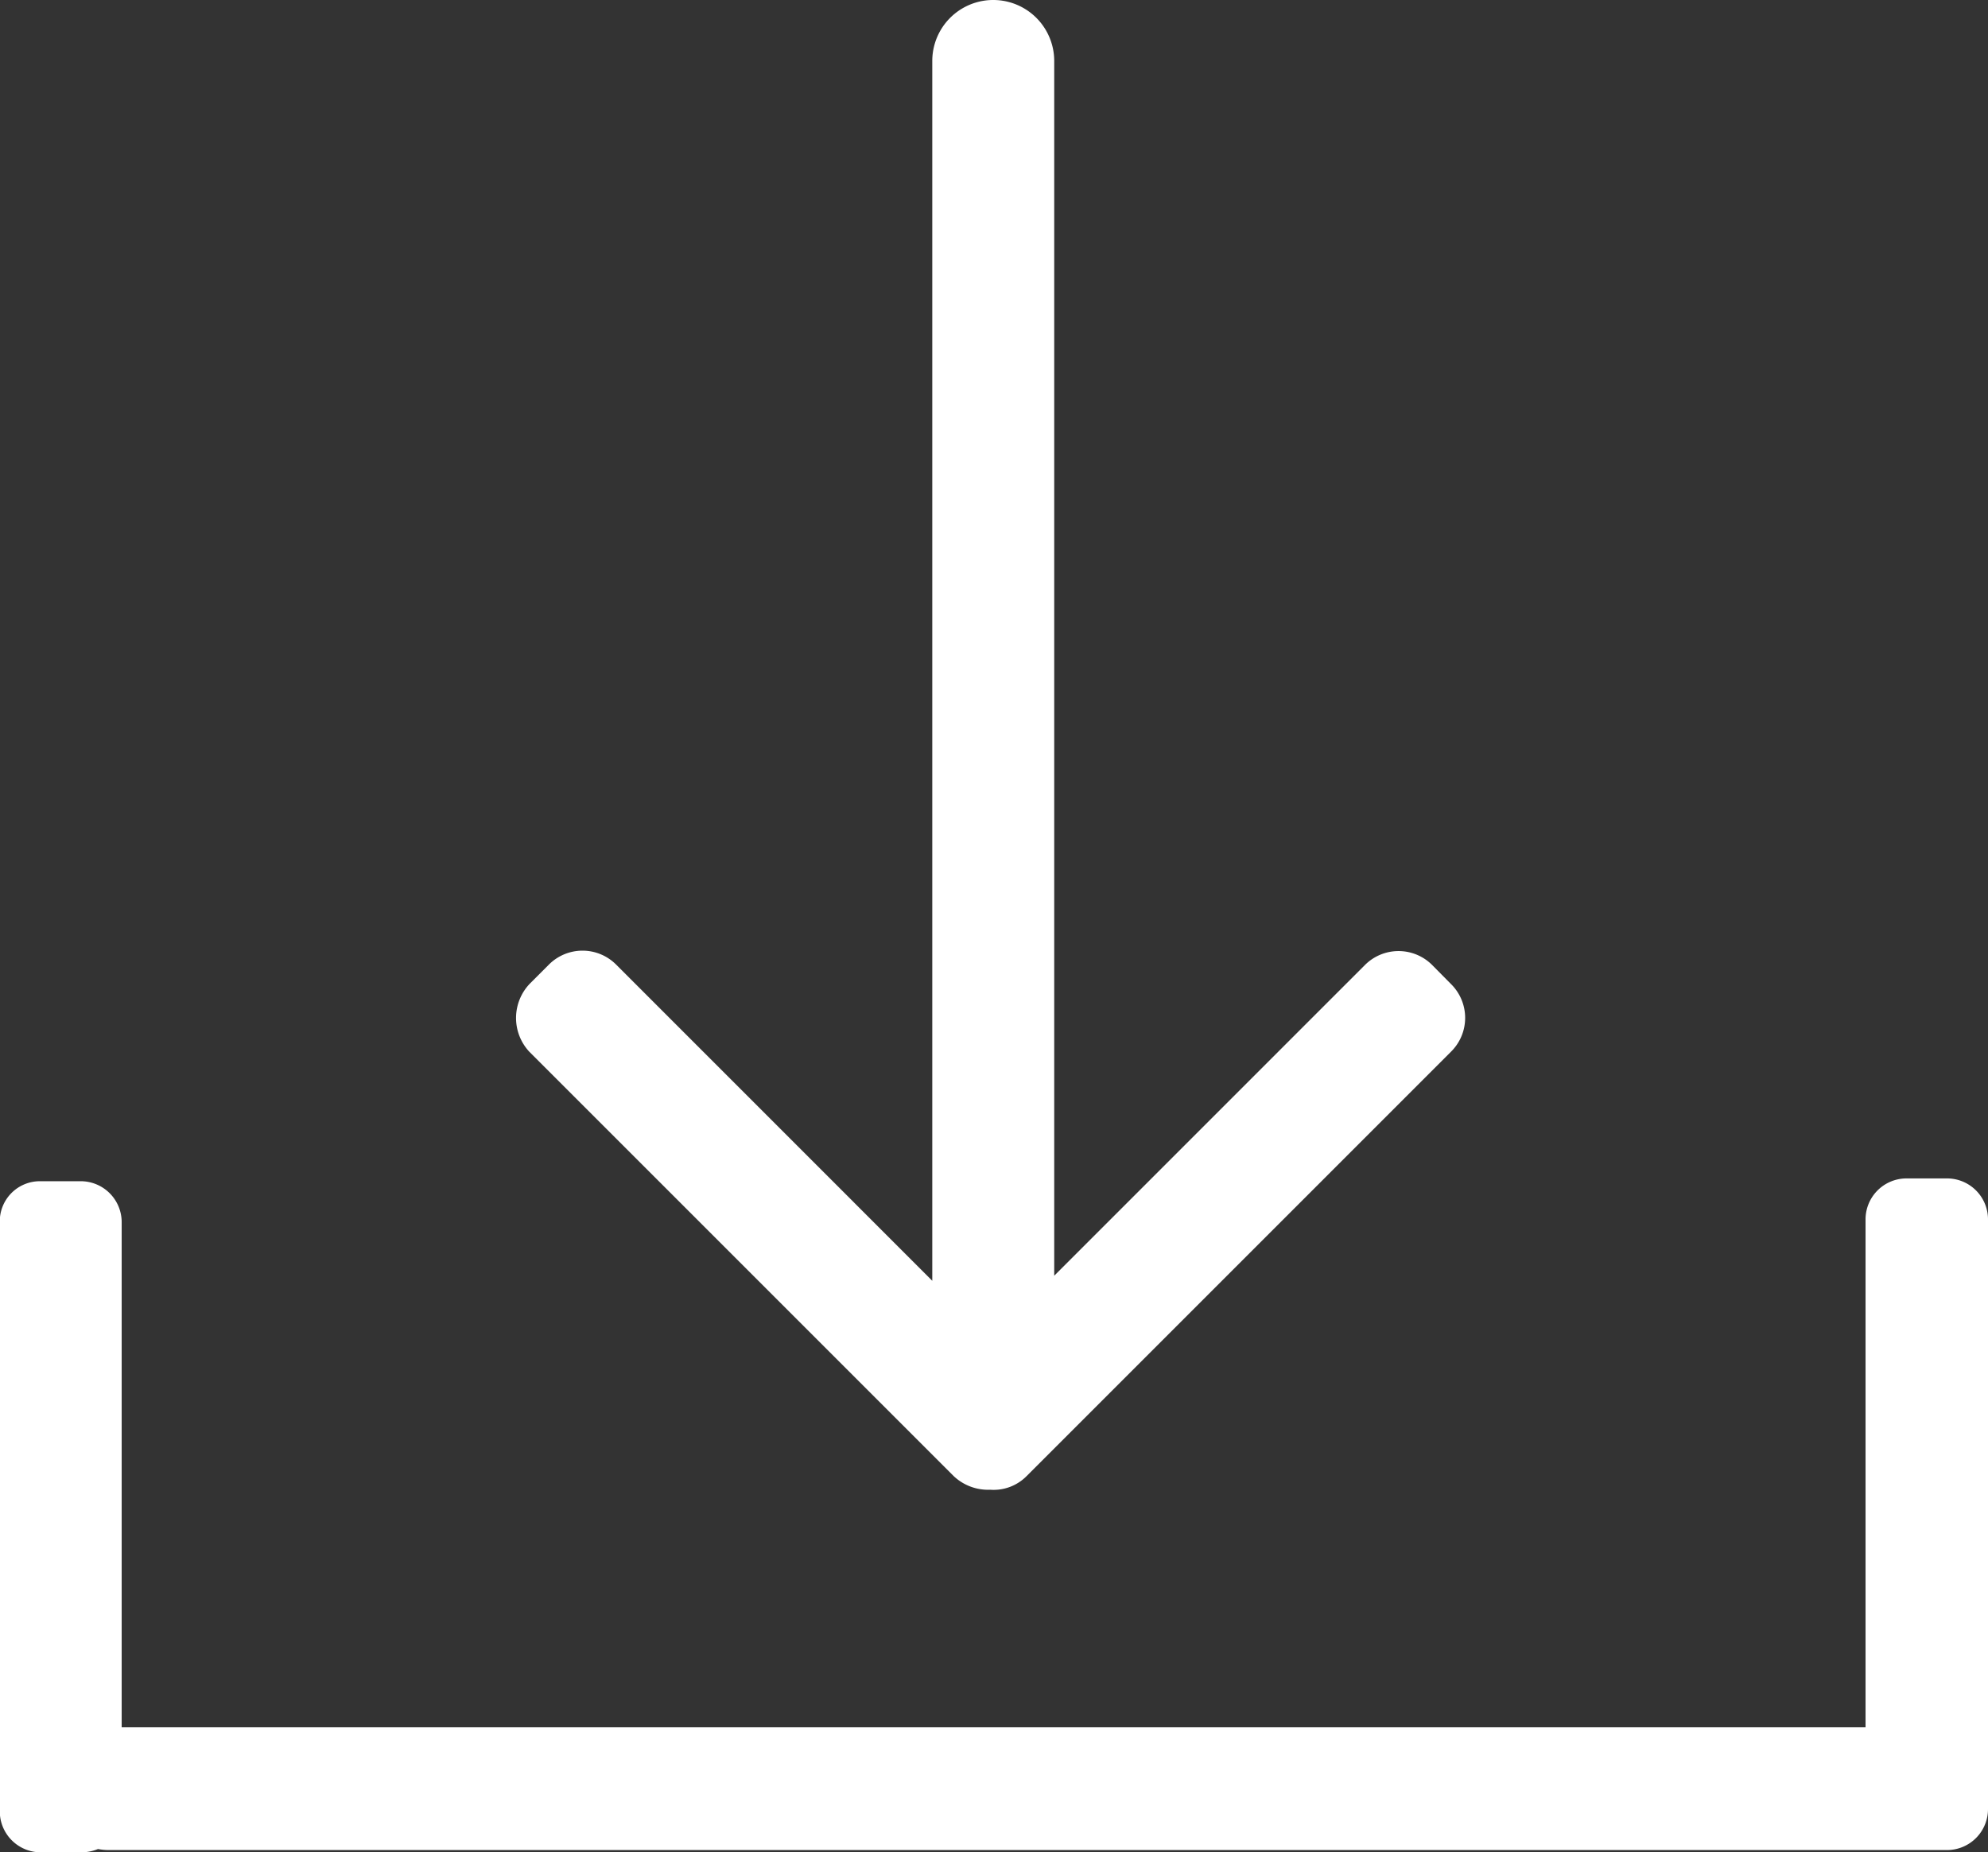 <?xml version="1.0" encoding="UTF-8"?> <svg xmlns="http://www.w3.org/2000/svg" width="38.411" height="35.79" viewBox="0 0 38.411 35.79"><rect x="0" y="0" width="38.411" height="35.79" fill="#333333" stroke="none"/><g id="descargar" transform="translate(38.411 35.79) rotate(180)"><path id="Trazado_474" data-name="Trazado 474" d="M37.635,12.967H36.86a.792.792,0,0,1-.8-.8V2.415H2.366v9.806a.792.792,0,0,1-.8.8H.8a.792.792,0,0,1-.8-.8V.844a.792.792,0,0,1,.8-.8H36.33a1.086,1.086,0,0,1,.187.02A.867.867,0,0,1,36.84,0h.775a.792.792,0,0,1,.8.8V12.172A.775.775,0,0,1,37.635,12.967Z" fill="#fff"></path><path id="Trazado_475" data-name="Trazado 475" d="M18.069,9.78l-.363.363a.918.918,0,0,1-1.306,0L10.295,4.037V27.606a1.178,1.178,0,1,1-2.356,0V4.135l-6,6a.918.918,0,0,1-1.306,0L.272,9.77a.918.918,0,0,1,0-1.306l8.2-8.2A.894.894,0,0,1,9.176,0a.967.967,0,0,1,.707.265l8.2,8.2A.958.958,0,0,1,18.069,9.78Z" transform="translate(10.103 7.006)" fill="#fff"></path></g></svg> 